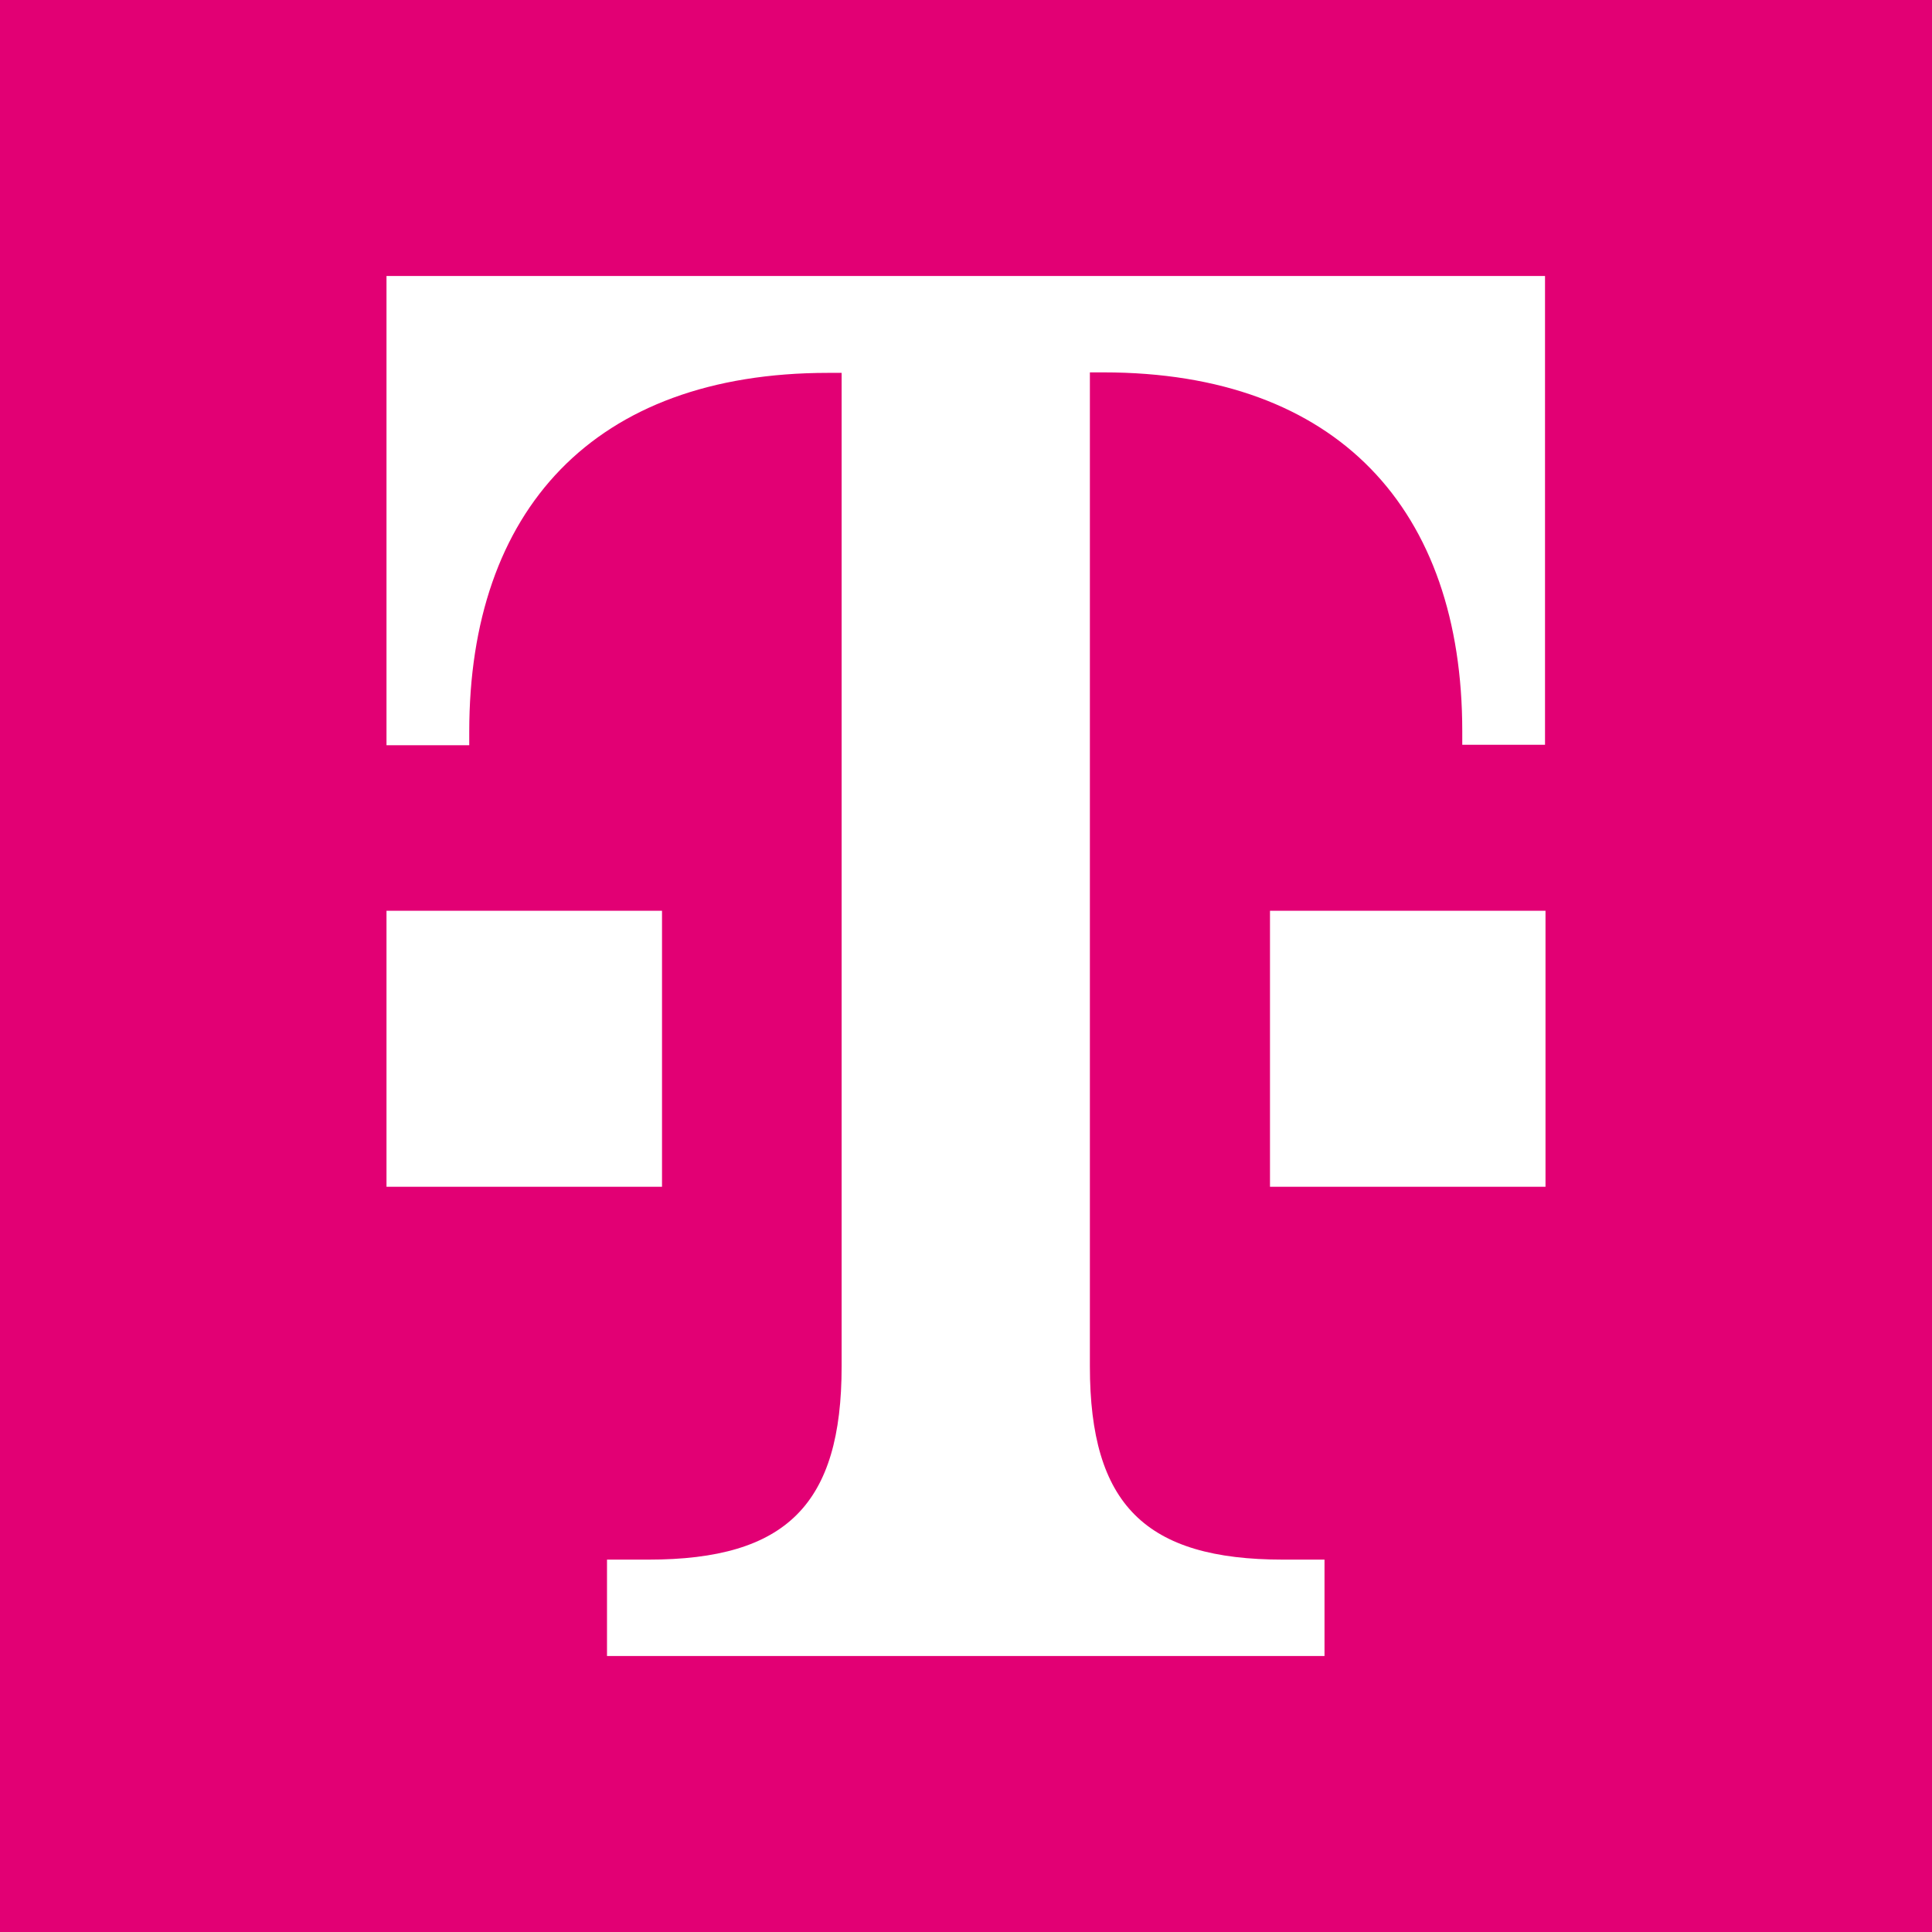 <svg xmlns="http://www.w3.org/2000/svg" xmlns:xlink="http://www.w3.org/1999/xlink" x="0px" y="0px" viewBox="0 0 396.9 396.9" style="enable-background:new 0 0 396.9 396.9;" xml:space="preserve"><style type="text/css">	.st0{fill:#E20074;}	.st1{fill:#FFFFFF;}</style><g id="Hintergrund">	<rect class="st0" width="396.9" height="396.9"></rect></g><g id="Telekom_Logo">	<path class="st1" d="M136.1,243.8H79.4v-56.7h28.3h28.3V243.8z M79.4,56.7v96.4h17v-2.8c0-45.4,25.5-73.7,73.7-73.7h2.8v204.1  c0,28.3-11.3,39.7-39.7,39.7h-8.5v19.8h147.4v-19.8h-8.5c-28.3,0-39.7-11.3-39.7-39.7V76.5h2.8c48.2,0,73.7,28.3,73.7,73.7v2.8h17  V56.7H79.4z M260.8,243.8h56.7v-56.7h-28.3h-28.3V243.8z"></path></g></svg>
